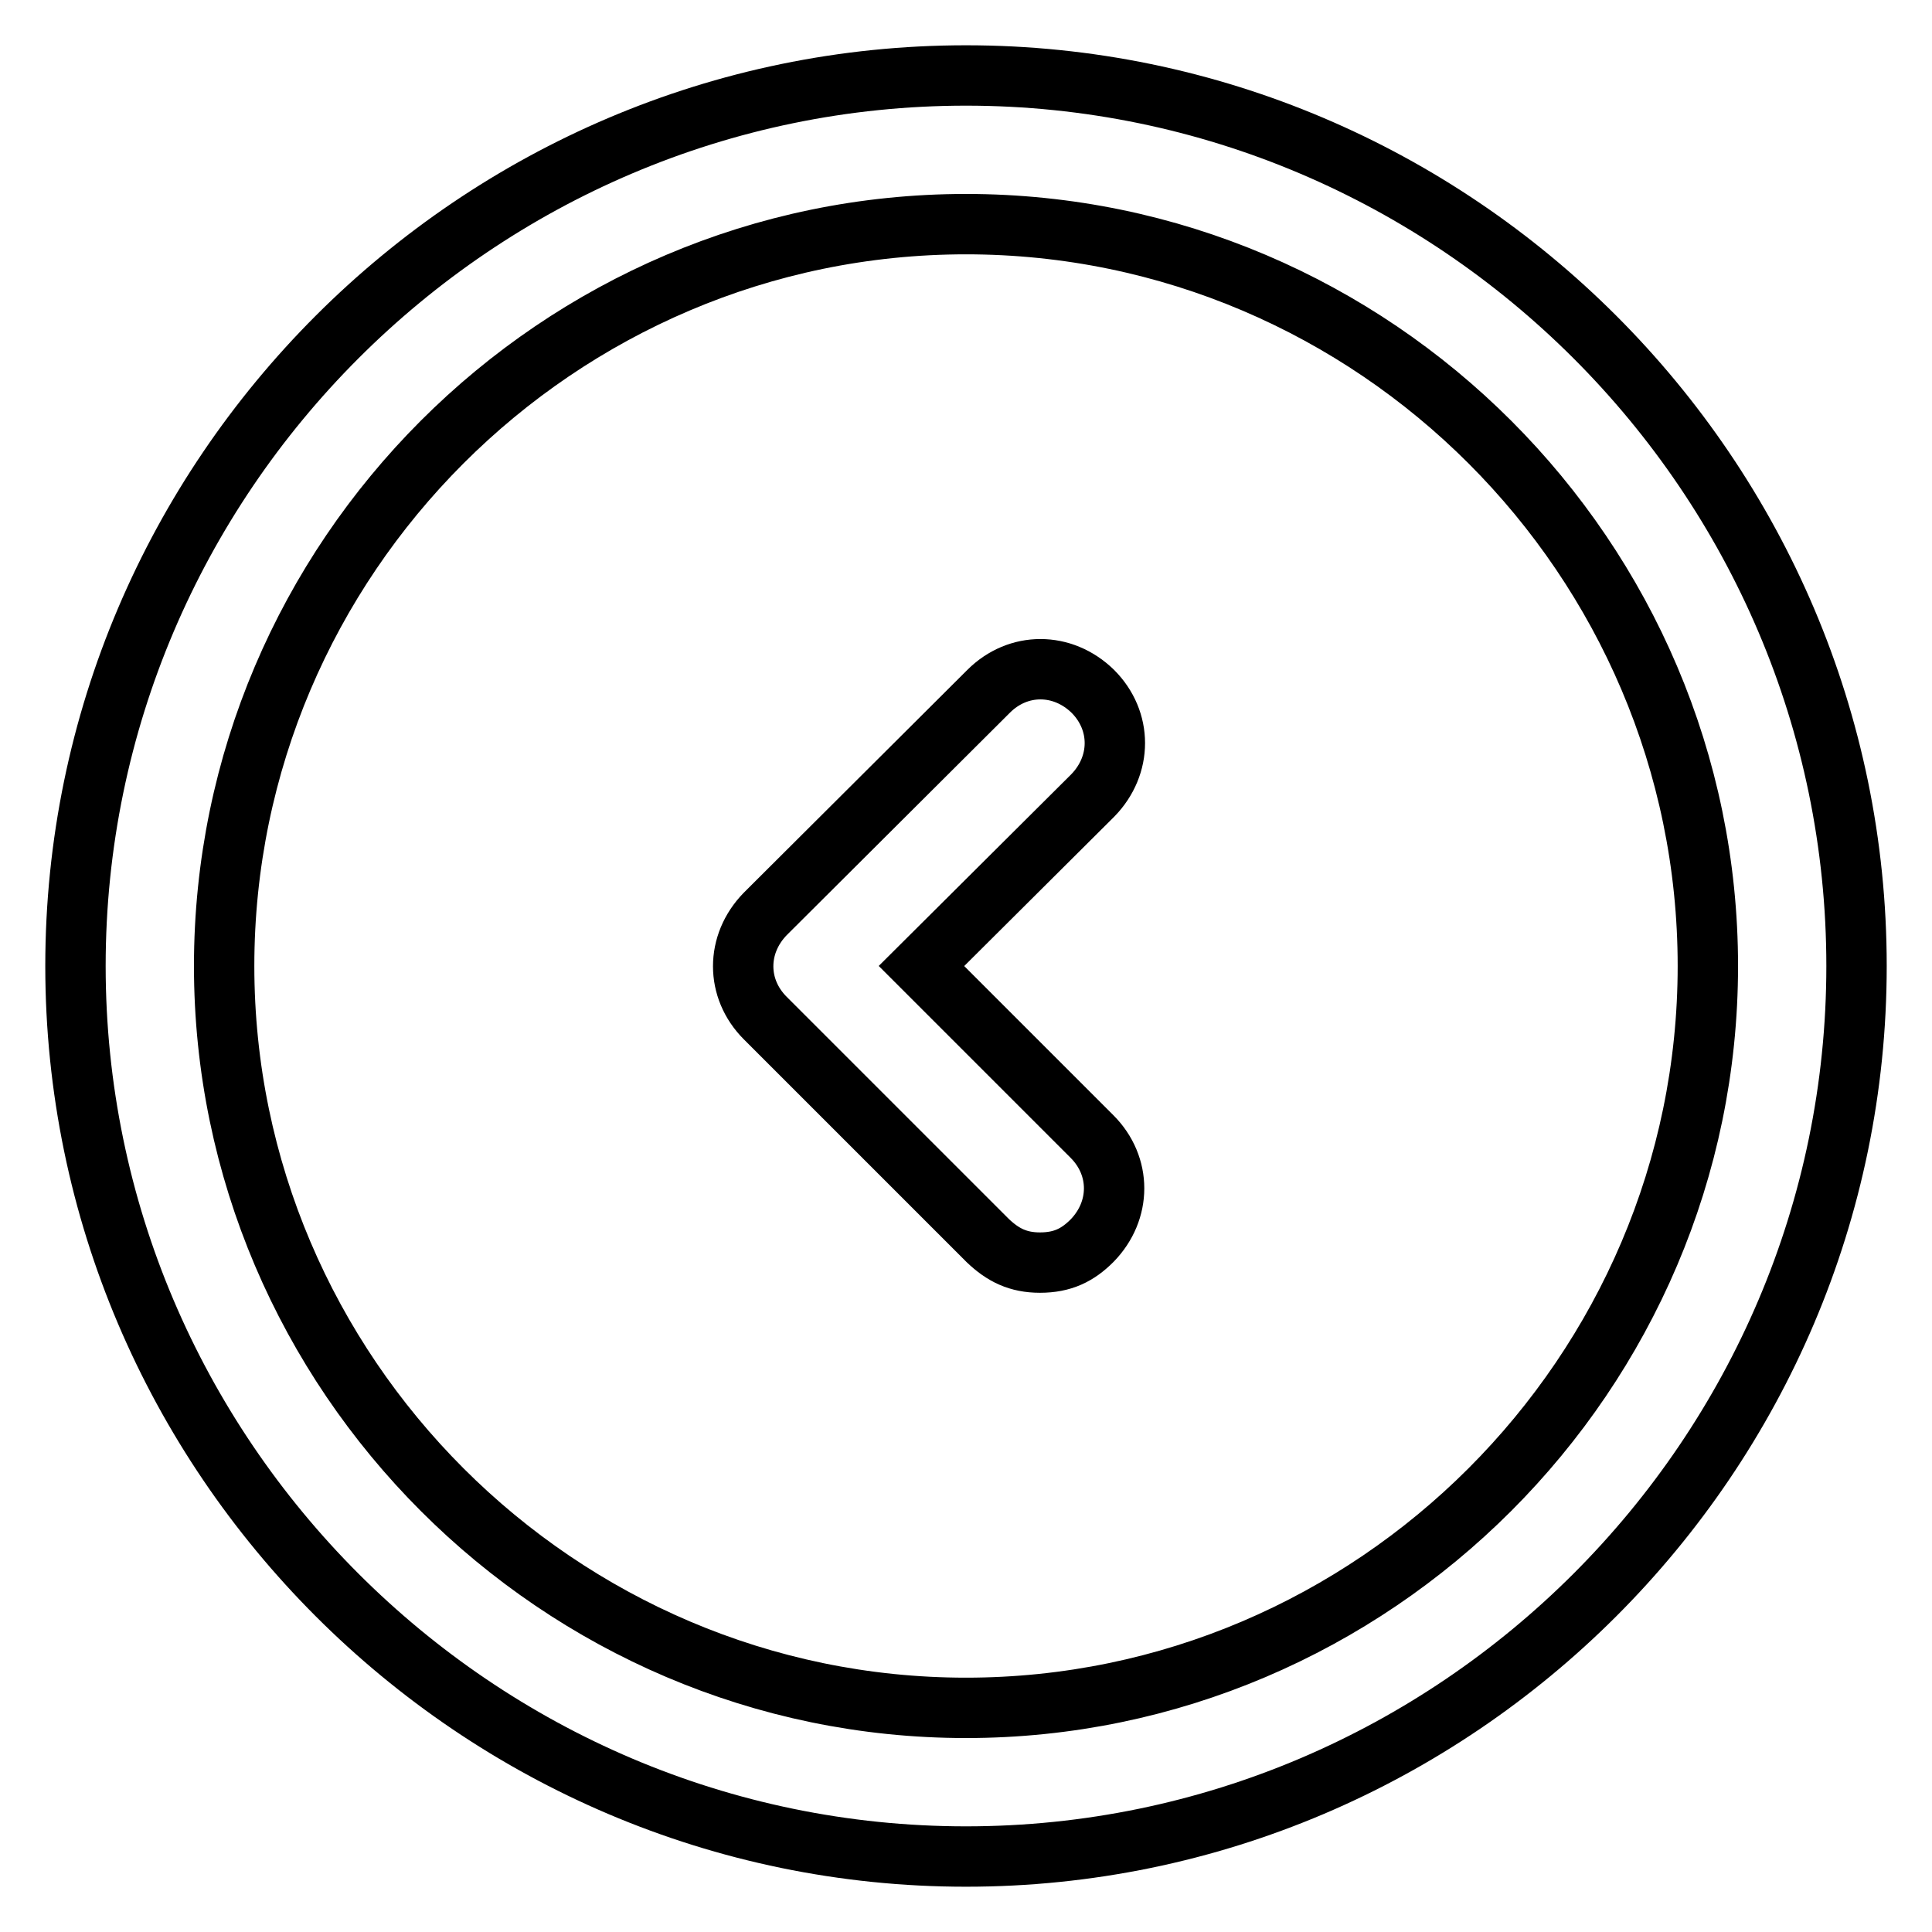 <?xml version="1.0" encoding="utf-8"?>
<!-- Svg Vector Icons : http://www.onlinewebfonts.com/icon -->
<!DOCTYPE svg PUBLIC "-//W3C//DTD SVG 1.1//EN" "http://www.w3.org/Graphics/SVG/1.1/DTD/svg11.dtd">
<svg version="1.1" xmlns="http://www.w3.org/2000/svg" xmlns:xlink="http://www.w3.org/1999/xlink" x="0px" y="0px" viewBox="0 0 256 256" enable-background="new 0 0 256 256" xml:space="preserve">
<g> <path stroke-width="8" fill-opacity="0" stroke="#000000"  d="M128,246c-64.9,0-118-53.1-118-118C10,63.1,63.1,10,128,10c64.9,0,118,53.1,118,118 C246,192.9,192.9,246,128,246z M128,29.7c-54.1,0-98.3,44.3-98.3,98.3s44.3,98.3,98.3,98.3s98.3-44.3,98.3-98.3 S182.1,29.7,128,29.7z M137.8,167.3c-2.9,0-4.9-1-6.9-2.9l-29.5-29.5c-3.9-3.9-3.9-9.8,0-13.8L131,91.6c3.9-3.9,9.8-3.9,13.8,0 c3.9,3.9,3.9,9.8,0,13.8L122.1,128l22.6,22.6c3.9,3.9,3.9,9.8,0,13.8C142.8,166.3,140.8,167.3,137.8,167.3z"/></g>
</svg>
